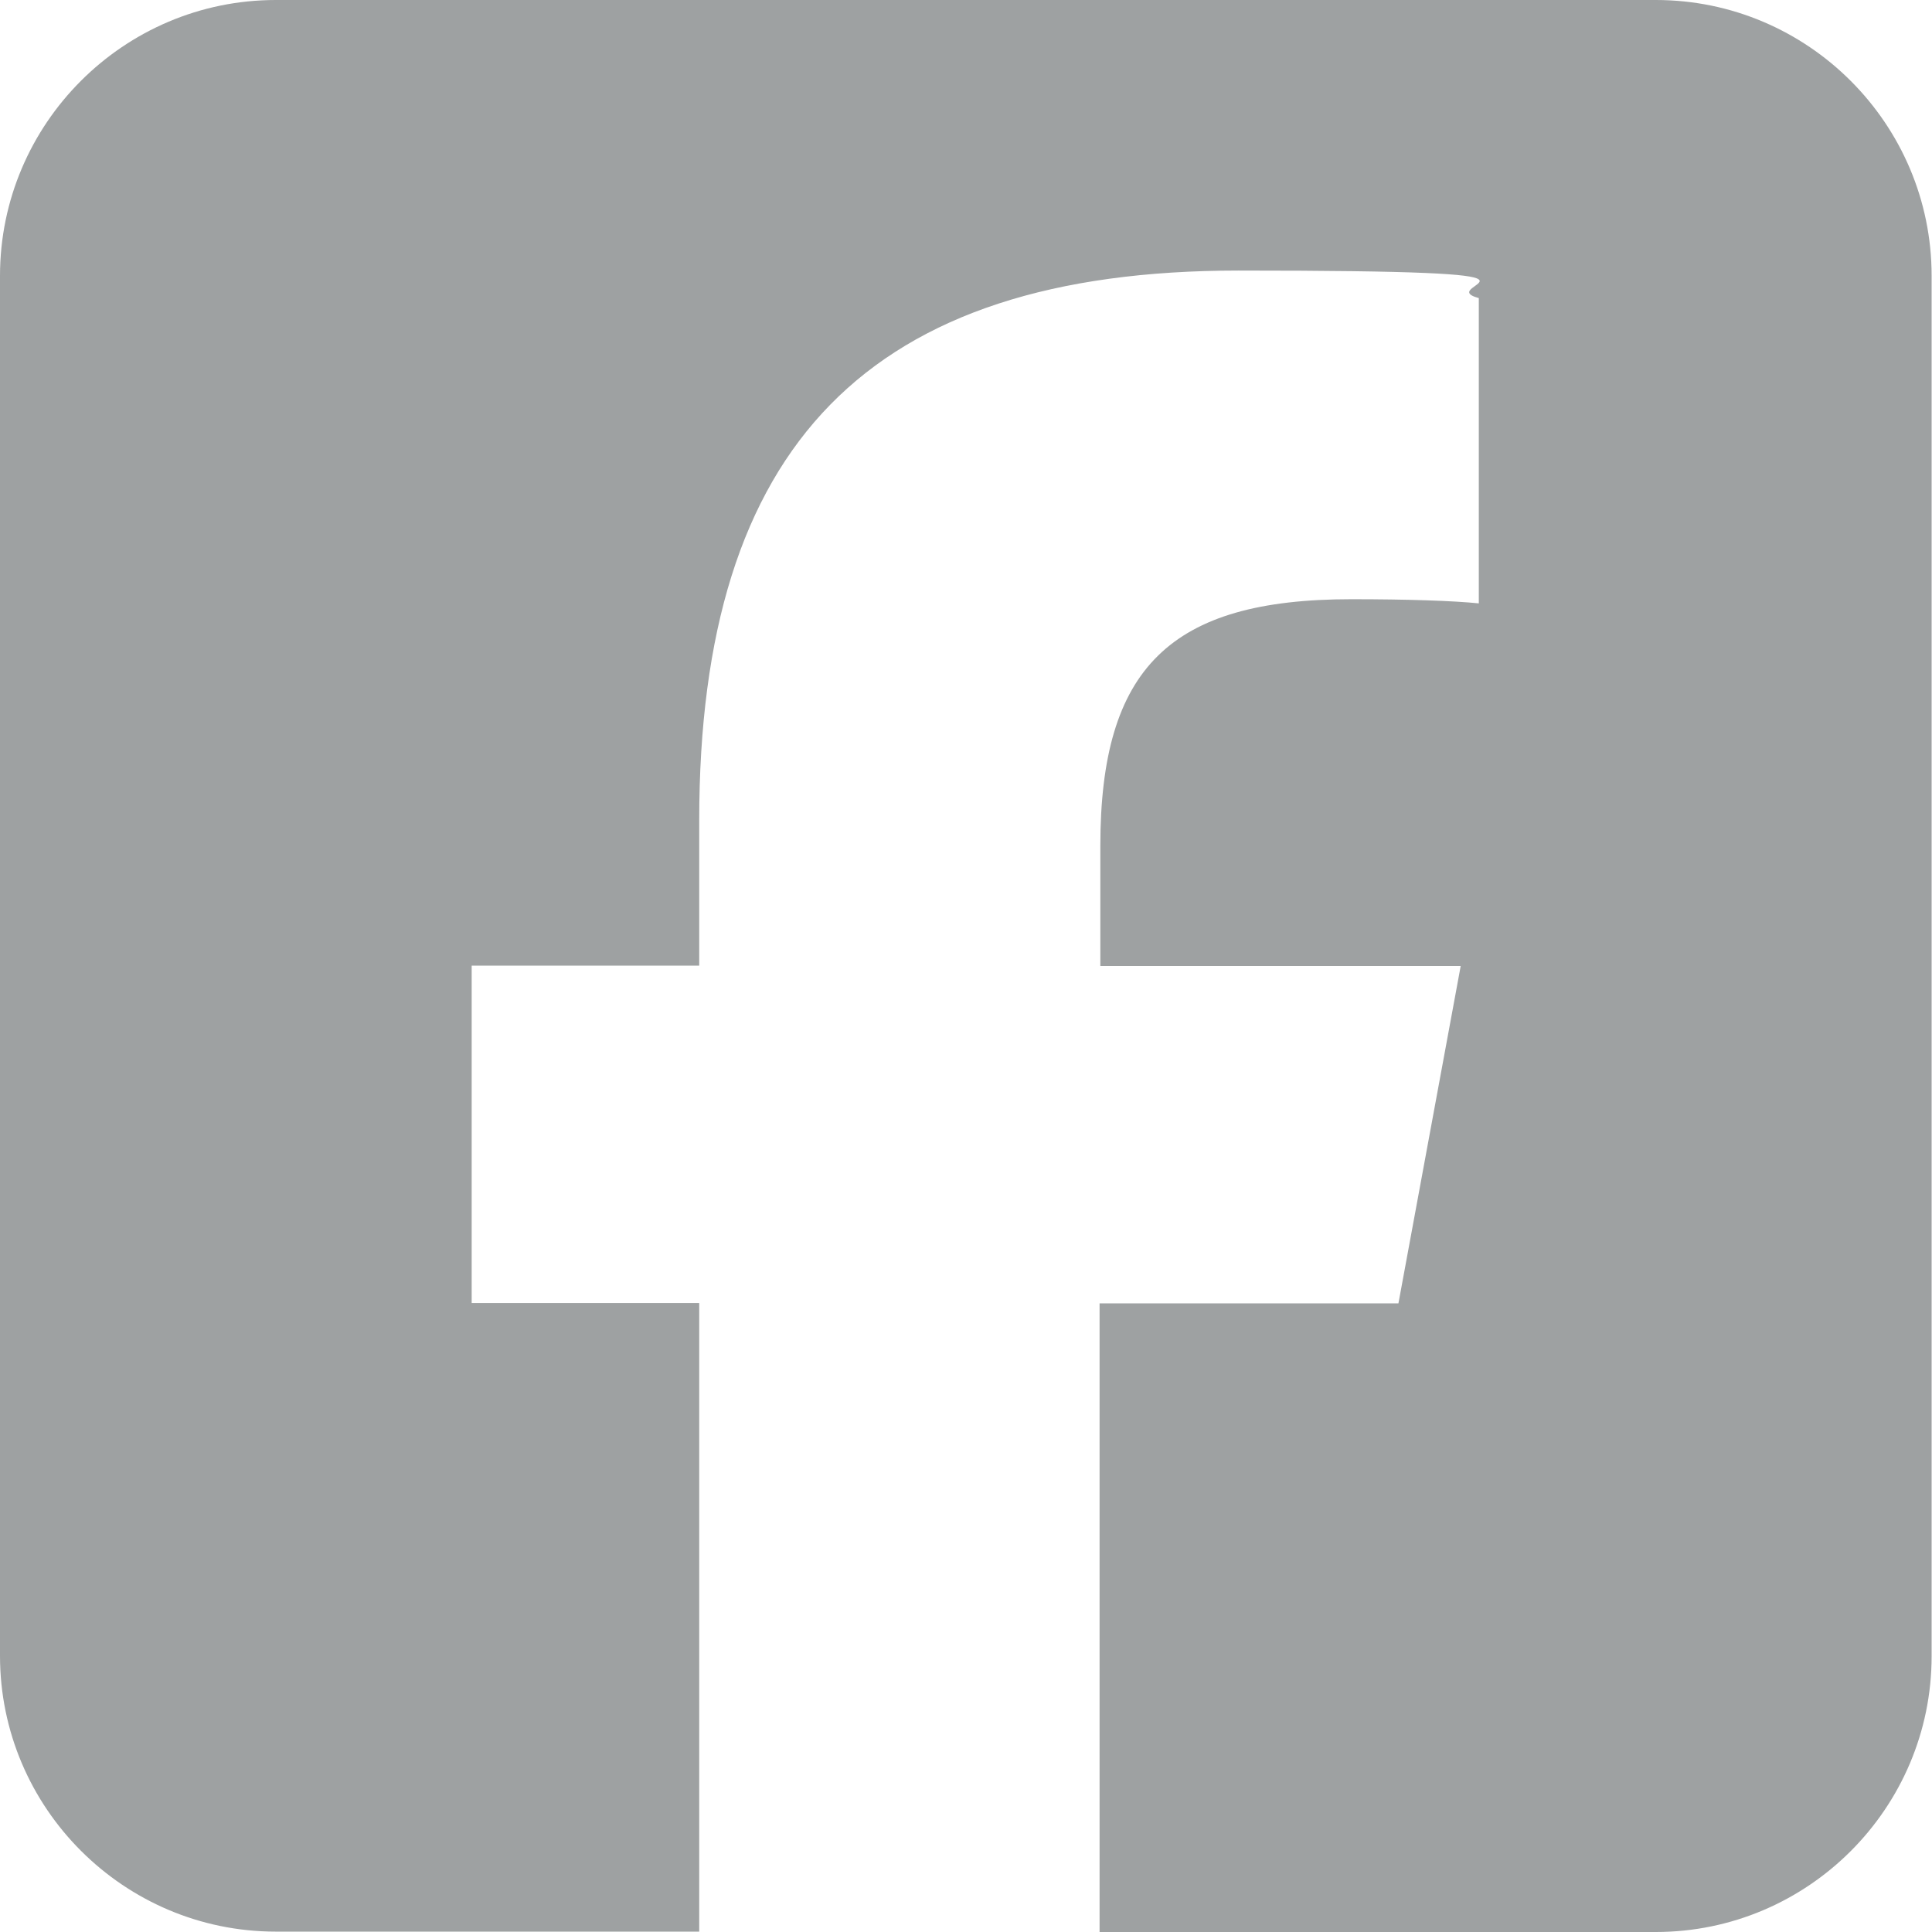 <?xml version="1.0" encoding="UTF-8"?>
<svg xmlns="http://www.w3.org/2000/svg" version="1.1" viewBox="0 0 512 512">
  <defs>
    <style>
      .cls-1 {
        fill: #9ea1a2;
      }
    </style>
  </defs>
  <!-- Generator: Adobe Illustrator 28.7.1, SVG Export Plug-In . SVG Version: 1.2.0 Build 142)  -->
  <g>
    <g id="Layer_1">
      <path class="cls-1" d="M73.1,0C32.8,0,0,32.8,0,73.1v365.7c0,40.3,32.8,73.1,73.1,73.1h112.2v-166.6h-60.3v-89.4h60.3v-38.5c0-99.5,45-145.7,142.9-145.7s50.5,3.7,63.7,7.3v80.9c-6.9-.7-18.9-1.1-33.8-1.1-48,0-66.5,18.2-66.5,65.4v31.8h95.5l-16.5,89.4h-79.2v166.6h147.4c40.3,0,73.1-32.8,73.1-73.1V73.1c0-40.3-32.8-73.1-73.1-73.1H73.1Z"/>
    </g>
  </g>
</svg>